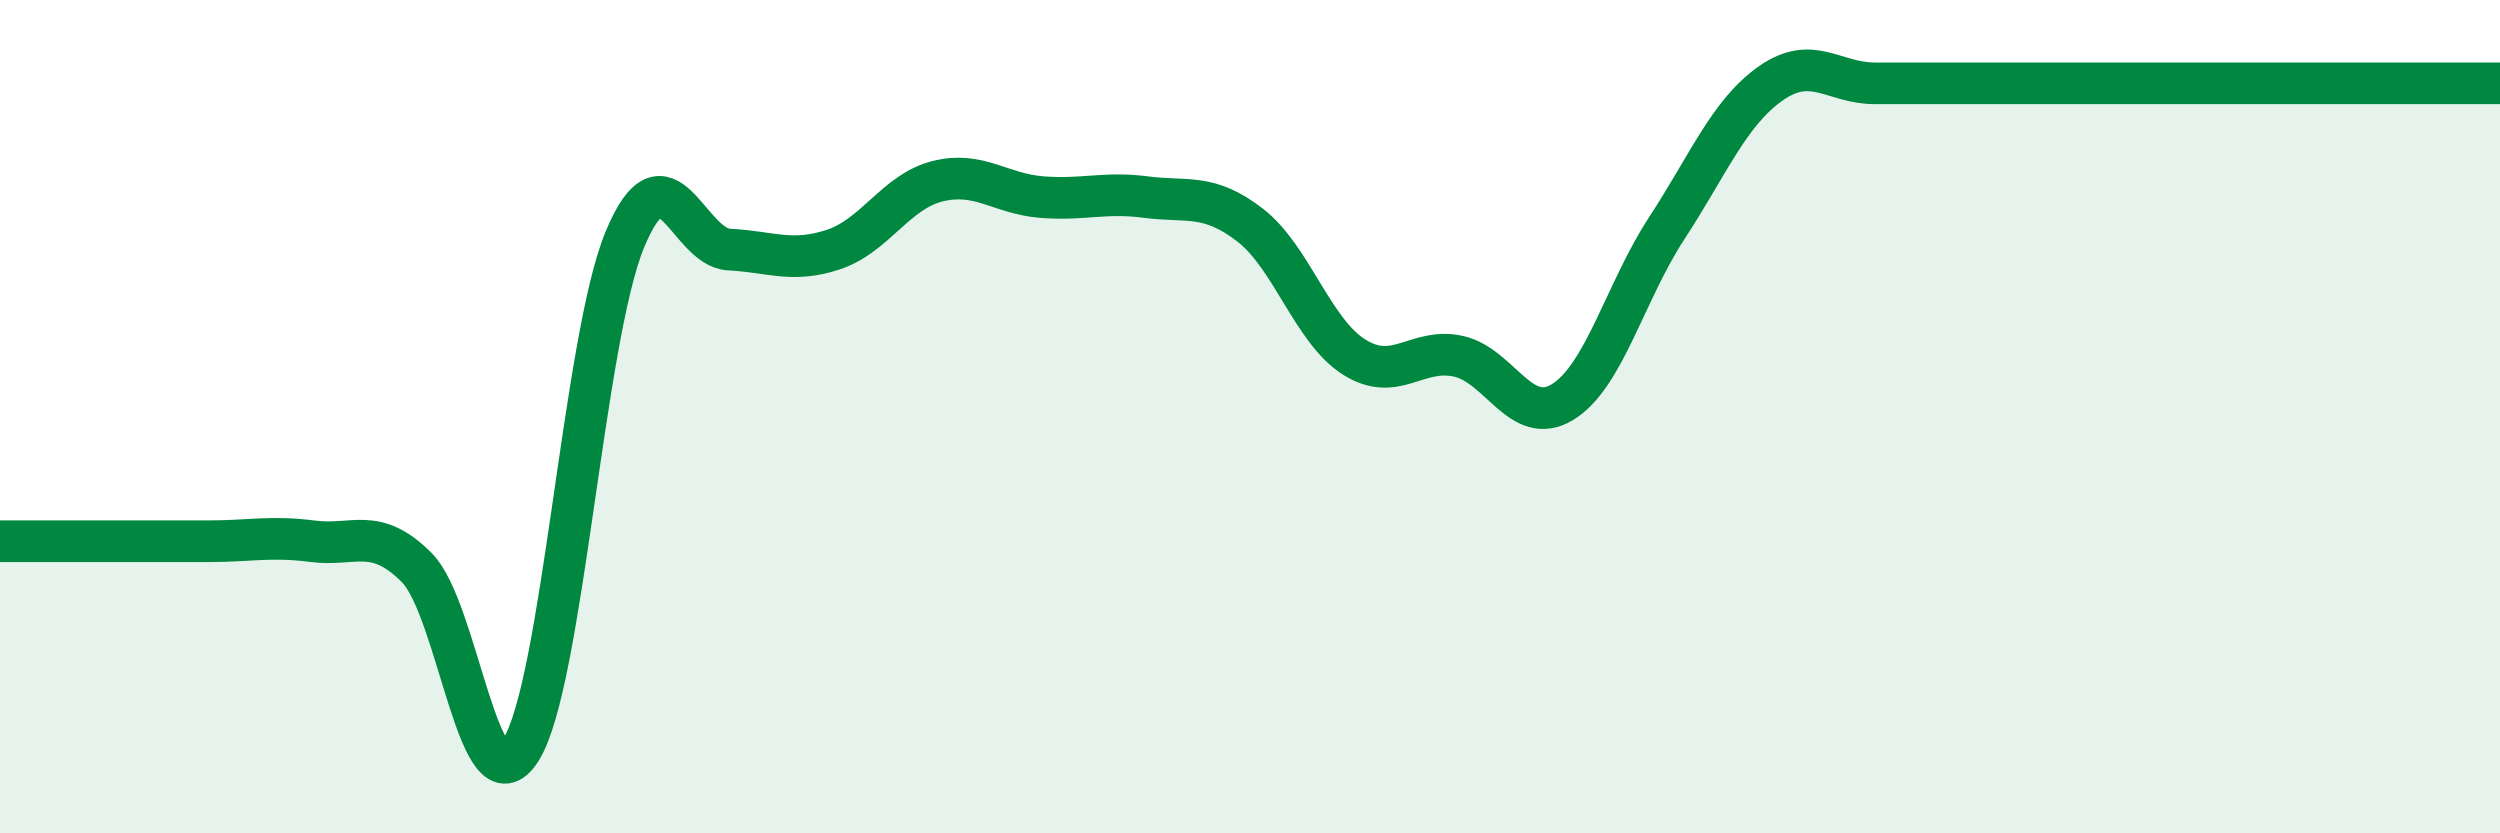
    <svg width="60" height="20" viewBox="0 0 60 20" xmlns="http://www.w3.org/2000/svg">
      <path
        d="M 0,12.99 C 0.5,12.99 1.5,12.99 2.5,12.99 C 3.5,12.99 4,12.99 5,12.99 C 6,12.99 6.5,12.86 7.5,12.99 C 8.5,13.12 9,12.62 10,13.62 C 11,14.62 11.5,19.58 12.5,18 C 13.5,16.42 14,8.14 15,5.74 C 16,3.34 16.5,5.94 17.5,5.99 C 18.5,6.04 19,6.32 20,5.99 C 21,5.66 21.5,4.6 22.5,4.35 C 23.5,4.1 24,4.65 25,4.73 C 26,4.81 26.5,4.6 27.5,4.73 C 28.5,4.86 29,4.63 30,5.4 C 31,6.17 31.5,7.94 32.5,8.57 C 33.5,9.2 34,8.33 35,8.55 C 36,8.77 36.5,10.26 37.5,9.65 C 38.5,9.04 39,7.01 40,5.48 C 41,3.95 41.5,2.7 42.5,2 C 43.5,1.3 44,2 45,2 C 46,2 46.5,2 47.5,2 C 48.5,2 49,2 50,2 C 51,2 51.5,2 52.5,2 C 53.5,2 53.5,2 55,2 C 56.5,2 59,2 60,2L60 20L0 20Z"
        fill="#008740"
        opacity="0.1"
        stroke-linecap="round"
        stroke-linejoin="round"
      />
      <path
        d="M 0,12.99 C 0.5,12.99 1.5,12.99 2.5,12.99 C 3.5,12.99 4,12.99 5,12.99 C 6,12.99 6.5,12.86 7.5,12.99 C 8.5,13.12 9,12.62 10,13.62 C 11,14.62 11.5,19.58 12.5,18 C 13.5,16.42 14,8.14 15,5.74 C 16,3.34 16.5,5.94 17.5,5.99 C 18.5,6.04 19,6.32 20,5.99 C 21,5.66 21.5,4.6 22.5,4.35 C 23.5,4.1 24,4.65 25,4.73 C 26,4.81 26.5,4.6 27.5,4.73 C 28.5,4.86 29,4.63 30,5.4 C 31,6.17 31.5,7.94 32.5,8.57 C 33.5,9.2 34,8.33 35,8.55 C 36,8.77 36.5,10.26 37.5,9.65 C 38.5,9.04 39,7.01 40,5.48 C 41,3.95 41.5,2.7 42.5,2 C 43.5,1.3 44,2 45,2 C 46,2 46.5,2 47.5,2 C 48.5,2 49,2 50,2 C 51,2 51.5,2 52.5,2 C 53.5,2 53.5,2 55,2 C 56.5,2 59,2 60,2"
        stroke="#008740"
        stroke-width="1"
        fill="none"
        stroke-linecap="round"
        stroke-linejoin="round"
      />
    </svg>
  